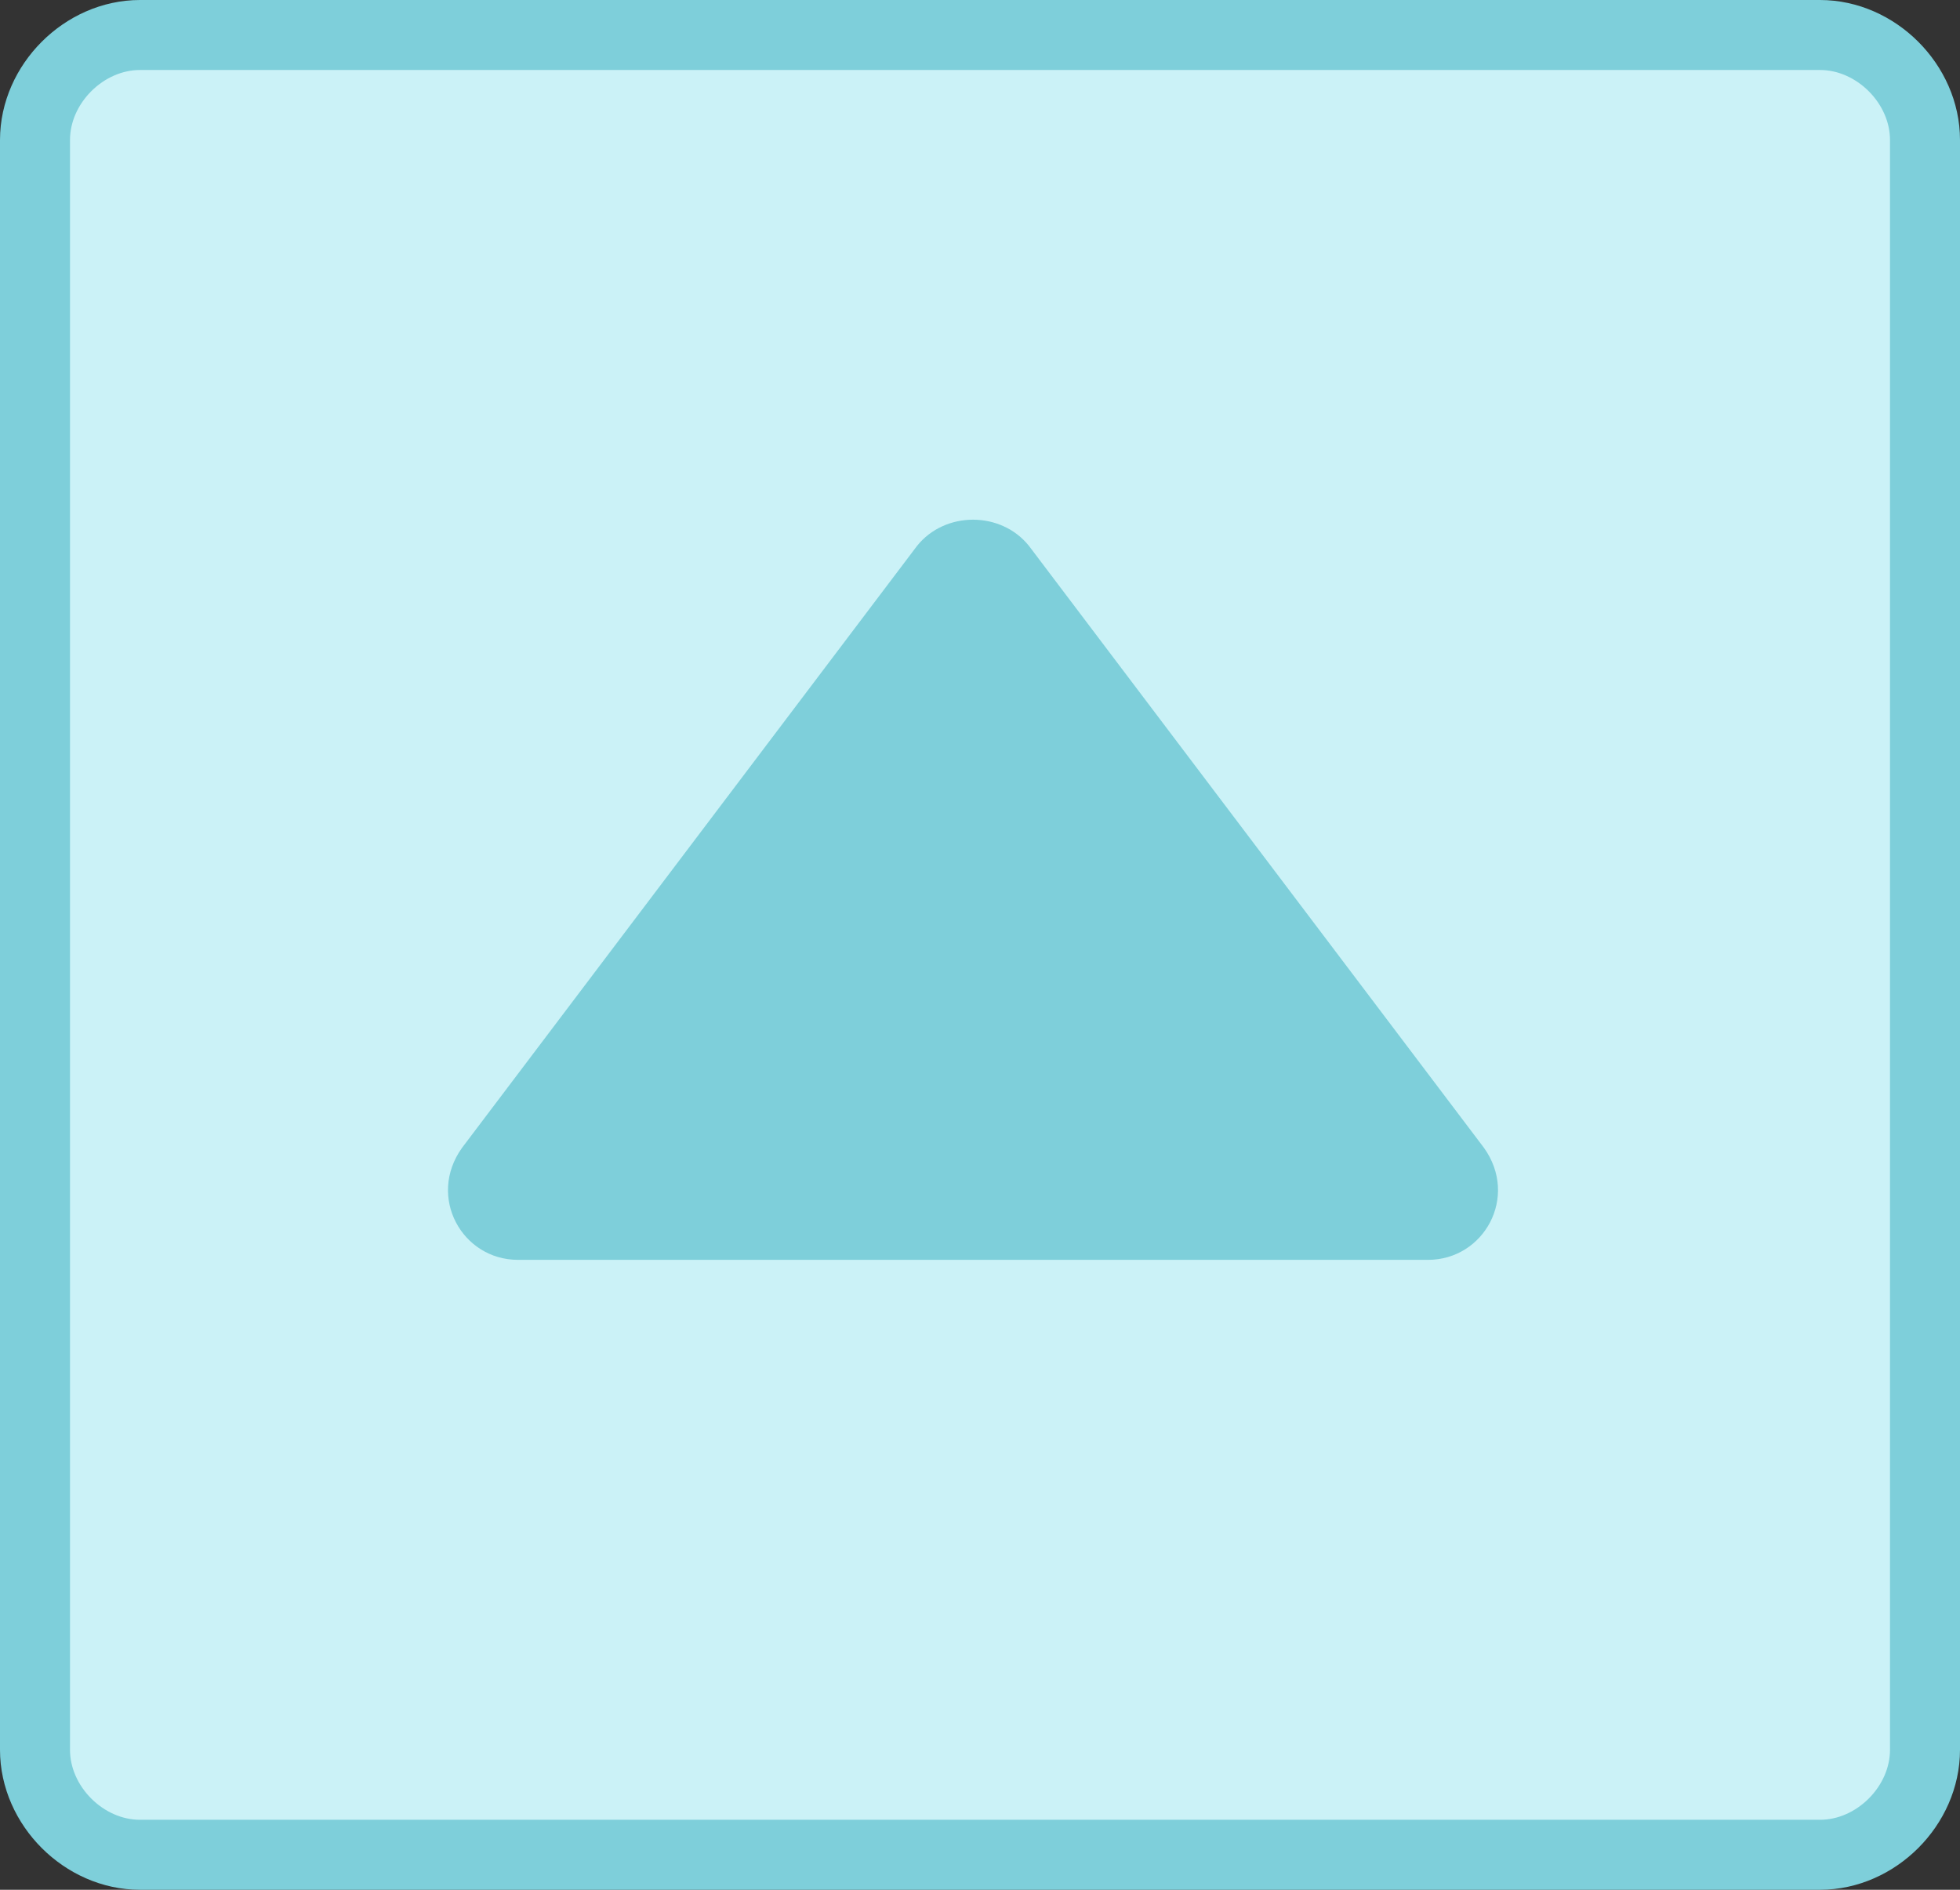 <?xml version="1.0" encoding="utf-8"?>
<!-- Generator: Adobe Illustrator 25.4.1, SVG Export Plug-In . SVG Version: 6.00 Build 0)  -->
<svg version="1.1" id="Layer_1" xmlns="http://www.w3.org/2000/svg" xmlns:xlink="http://www.w3.org/1999/xlink" x="0px" y="0px"
	 viewBox="0 0 28 27" style="enable-background:new 0 0 28 27;" xml:space="preserve">
<rect x="0" y="0" width="28" height="27" fill="#333333" stroke="none"/>
<style type="text/css">
	.st0{fill:#CBF2F7;stroke:#7ECFDA;}
	.st1{fill:#7ECFDA;}
</style>
<path class="st0" d="M0,0"/>
<g>
	<path class="st0" d="M2,0.5h24c0.8,0,1.5,0.7,1.5,1.5v23c0,0.8-0.7,1.5-1.5,1.5H2c-0.8,0-1.5-0.7-1.5-1.5V2C0.5,1.2,1.2,0.5,2,0.5z
		"/>
	<path class="st1" d="M13.1,7.8c0.4-0.5,1.2-0.5,1.6,0l6.5,8.6c0.5,0.7,0,1.6-0.8,1.6h-13c-0.8,0-1.3-0.9-0.8-1.6L13.1,7.8z"/>
</g>
</svg>
